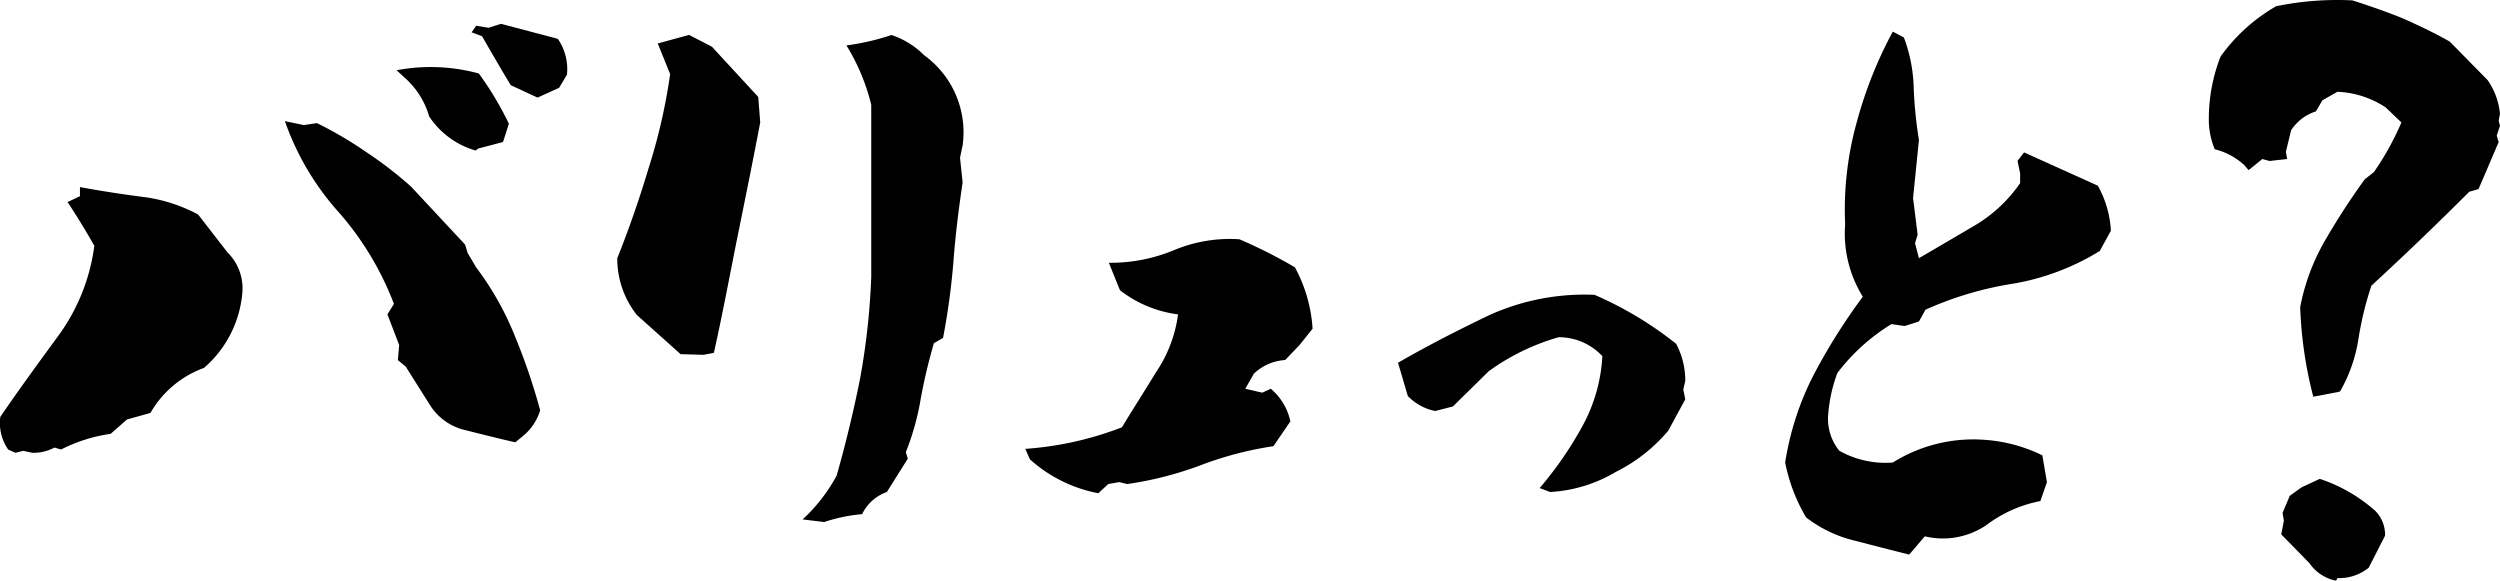 <svg xmlns="http://www.w3.org/2000/svg" width="368.131" height="85.512" viewBox="0 0 368.131 85.512"><g transform="translate(-0.003 -0.011)"><g transform="translate(0.003 0.011)"><path d="M1.2,70.568A6.824,6.824,0,0,1,.05,65.762c2.69-3.942,5.576-7.883,8.458-11.825a28.766,28.766,0,0,0,5.385-13.361c-1.252-2.209-2.6-4.423-3.942-6.44l1.826-.864V31.927c3.078.579,6.249,1.056,9.228,1.443a23.293,23.293,0,0,1,8.173,2.6L33.5,41.543a7.446,7.446,0,0,1,2.209,5.67,16.422,16.422,0,0,1-5.67,11.344,14.919,14.919,0,0,0-7.883,6.632L18.7,66.15l-2.405,2.116a23.126,23.126,0,0,0-7.3,2.307l-.962-.289a6.526,6.526,0,0,1-3.269.771l-1.345-.289-1.154.289L1.2,70.573Zm74.69-1.056c-2.6-.579-5.193-1.252-7.883-1.924a8.387,8.387,0,0,1-4.806-3.75L59.744,58.36,58.591,57.4l.192-2.209L57.05,50.673l.962-1.537a44.379,44.379,0,0,0-8.173-13.553,39.577,39.577,0,0,1-7.883-13.361l2.788.575,1.924-.289a56.211,56.211,0,0,1,7.211,4.231,57.505,57.505,0,0,1,6.632,5.1l7.977,8.556.383,1.252,1.252,2.116A43.742,43.742,0,0,1,75.889,54.04,88.8,88.8,0,0,1,79.542,64.8a7.8,7.8,0,0,1-2.6,3.844l-1.056.864Zm-5.861-42.97a12.251,12.251,0,0,1-6.823-5,12.019,12.019,0,0,0-3.559-5.67L58.4,14.722a27.02,27.02,0,0,1,12.114.481,47.276,47.276,0,0,1,4.423,7.4l-.864,2.69-3.652.962-.383.289Zm5.189-9.611c-1.345-2.209-2.788-4.712-4.231-7.211l-1.537-.579.673-.962,1.826.289,1.826-.579L82.143,10.1a7.85,7.85,0,0,1,1.345,5.287L82.334,17.31l-3.171,1.443-3.942-1.826Z" transform="translate(-0.003 -4.381)"/><path d="M213.416,58.57l-6.44-5.768a13.374,13.374,0,0,1-2.886-8.364q2.592-6.487,4.614-13.268a84.724,84.724,0,0,0,3.171-13.842l-1.826-4.516,4.614-1.252,3.363,1.733,6.823,7.4.289,3.75c-1.056,5.576-2.209,11.246-3.363,16.92-1.154,5.768-2.209,11.437-3.461,17.013l-1.537.289-3.363-.1Zm17.975,24.322a24.753,24.753,0,0,0,5-6.44c1.345-4.712,2.5-9.518,3.461-14.323a105.522,105.522,0,0,0,1.635-14.9V21.853a30.28,30.28,0,0,0-3.652-8.747,35.294,35.294,0,0,0,6.632-1.537,12.174,12.174,0,0,1,4.806,2.98,13.991,13.991,0,0,1,5.67,13.268l-.383,1.826.383,3.652c-.575,3.844-1.056,7.692-1.345,11.535a104.441,104.441,0,0,1-1.537,11.344l-1.345.771a81.609,81.609,0,0,0-1.924,8.075A37.8,37.8,0,0,1,246.579,73l.289.962-3.078,4.9a6.437,6.437,0,0,0-3.652,3.269,23.923,23.923,0,0,0-5.576,1.154l-3.171-.383Z" transform="translate(-113.194 -6.416)"/><path d="M349.755,116.479a20.847,20.847,0,0,1-10.092-5l-.673-1.537a48.751,48.751,0,0,0,14.225-3.171c1.635-2.69,3.363-5.385,5-8.075a19.847,19.847,0,0,0,3.269-8.556,17.5,17.5,0,0,1-8.556-3.559l-1.635-4.04a24.381,24.381,0,0,0,9.518-1.826,21.322,21.322,0,0,1,9.709-1.635,72.872,72.872,0,0,1,8.173,4.133,21.742,21.742,0,0,1,2.6,9.037l-1.924,2.405-2.116,2.209a7.311,7.311,0,0,0-4.614,2.018l-1.252,2.209,2.5.579,1.251-.579a8.621,8.621,0,0,1,2.886,4.806l-2.5,3.652a51.5,51.5,0,0,0-10.671,2.788,51.655,51.655,0,0,1-10.863,2.788l-1.154-.289-1.635.289-1.443,1.345Z" transform="translate(-188.012 -43.847)"/><path d="M483.087,125.9a53.8,53.8,0,0,0,6.249-9.037,24.064,24.064,0,0,0,2.98-10.382,8.754,8.754,0,0,0-6.44-2.788,32.929,32.929,0,0,0-10.284,5l-5.287,5.193-2.6.673a7.743,7.743,0,0,1-4.035-2.209l-1.443-4.9c4.325-2.5,8.845-4.806,13.459-7.019a34.027,34.027,0,0,1,15.477-2.98,53.163,53.163,0,0,1,12.016,7.211,11.568,11.568,0,0,1,1.345,5.478l-.29,1.252.29,1.443-2.5,4.614a24.117,24.117,0,0,1-7.692,6.057,21.232,21.232,0,0,1-9.709,2.98l-1.537-.579Z" transform="translate(-256.364 -54.036)"/><path d="M608.475,87.476c-2.69-.673-5.287-1.345-7.883-2.018a18.992,18.992,0,0,1-7.3-3.461,25.654,25.654,0,0,1-3.078-8.075,42.466,42.466,0,0,1,4.133-12.787,87.067,87.067,0,0,1,7.3-11.633,17.676,17.676,0,0,1-2.6-10.671,47.924,47.924,0,0,1,1.728-15.094,61.886,61.886,0,0,1,5.287-13.268l1.635.864a22.6,22.6,0,0,1,1.443,7.4,62.975,62.975,0,0,0,.771,7.692l-.864,8.556.672,5.385-.383,1.252.574,2.209q4.469-2.6,8.364-4.9a21.135,21.135,0,0,0,6.538-6.151V31.332l-.383-1.826.962-1.252,10.863,4.9a15.274,15.274,0,0,1,1.924,6.632c-.481.864-1.056,1.924-1.635,2.98a35.67,35.67,0,0,1-12.689,4.806,50.5,50.5,0,0,0-12.978,3.844l-.962,1.733-2.116.673-1.924-.289a28.824,28.824,0,0,0-7.977,7.211,22.425,22.425,0,0,0-1.345,6.057,7.478,7.478,0,0,0,1.635,5.385,13.837,13.837,0,0,0,7.883,1.733,22.282,22.282,0,0,1,13.17-3.363,22.754,22.754,0,0,1,8.845,2.307l.673,3.942-.962,2.788a19.319,19.319,0,0,0-7.981,3.559,11.379,11.379,0,0,1-9.037,1.635l-2.307,2.69Z" transform="translate(-327.344 -5.812)"/><path d="M745.674,58.413a60.617,60.617,0,0,1-1.924-13.17,31.144,31.144,0,0,1,3.652-9.807,103.33,103.33,0,0,1,5.866-9.037l1.345-1.056a41.662,41.662,0,0,0,4.04-7.3l-2.307-2.209a13.88,13.88,0,0,0-7.113-2.307l-2.209,1.252-.962,1.635A6.817,6.817,0,0,0,742.41,19.2l-.77,3.171.191,1.056-2.6.289-1.056-.289-2.018,1.635-.673-.771a10.011,10.011,0,0,0-4.325-2.307,11.512,11.512,0,0,1-.864-4.516,25.206,25.206,0,0,1,1.728-9.13A26,26,0,0,1,740.2.932,44.388,44.388,0,0,1,751.447.068c2.405.771,4.9,1.635,7.3,2.6,2.405,1.056,4.806,2.209,7.019,3.461l5.576,5.67a10.293,10.293,0,0,1,1.826,5l-.192.962.192.771-.481,1.443.289.962-.289.673c-.962,2.209-1.826,4.325-2.69,6.249l-1.345.383q-7.068,7.068-14.421,13.842a48.626,48.626,0,0,0-1.924,7.977,22.364,22.364,0,0,1-2.69,7.594l-.383.1-3.559.673Zm3.363,27.11a6.27,6.27,0,0,1-3.942-2.6L740.962,78.7l.383-2.018-.191-1.154,1.056-2.5,1.732-1.252,2.69-1.252a23.3,23.3,0,0,1,8.173,4.712,5,5,0,0,1,1.443,3.652L753.843,83.6a6.879,6.879,0,0,1-4.614,1.537l-.191.383Z" transform="translate(-405.041 -0.011)"/></g></g></svg>